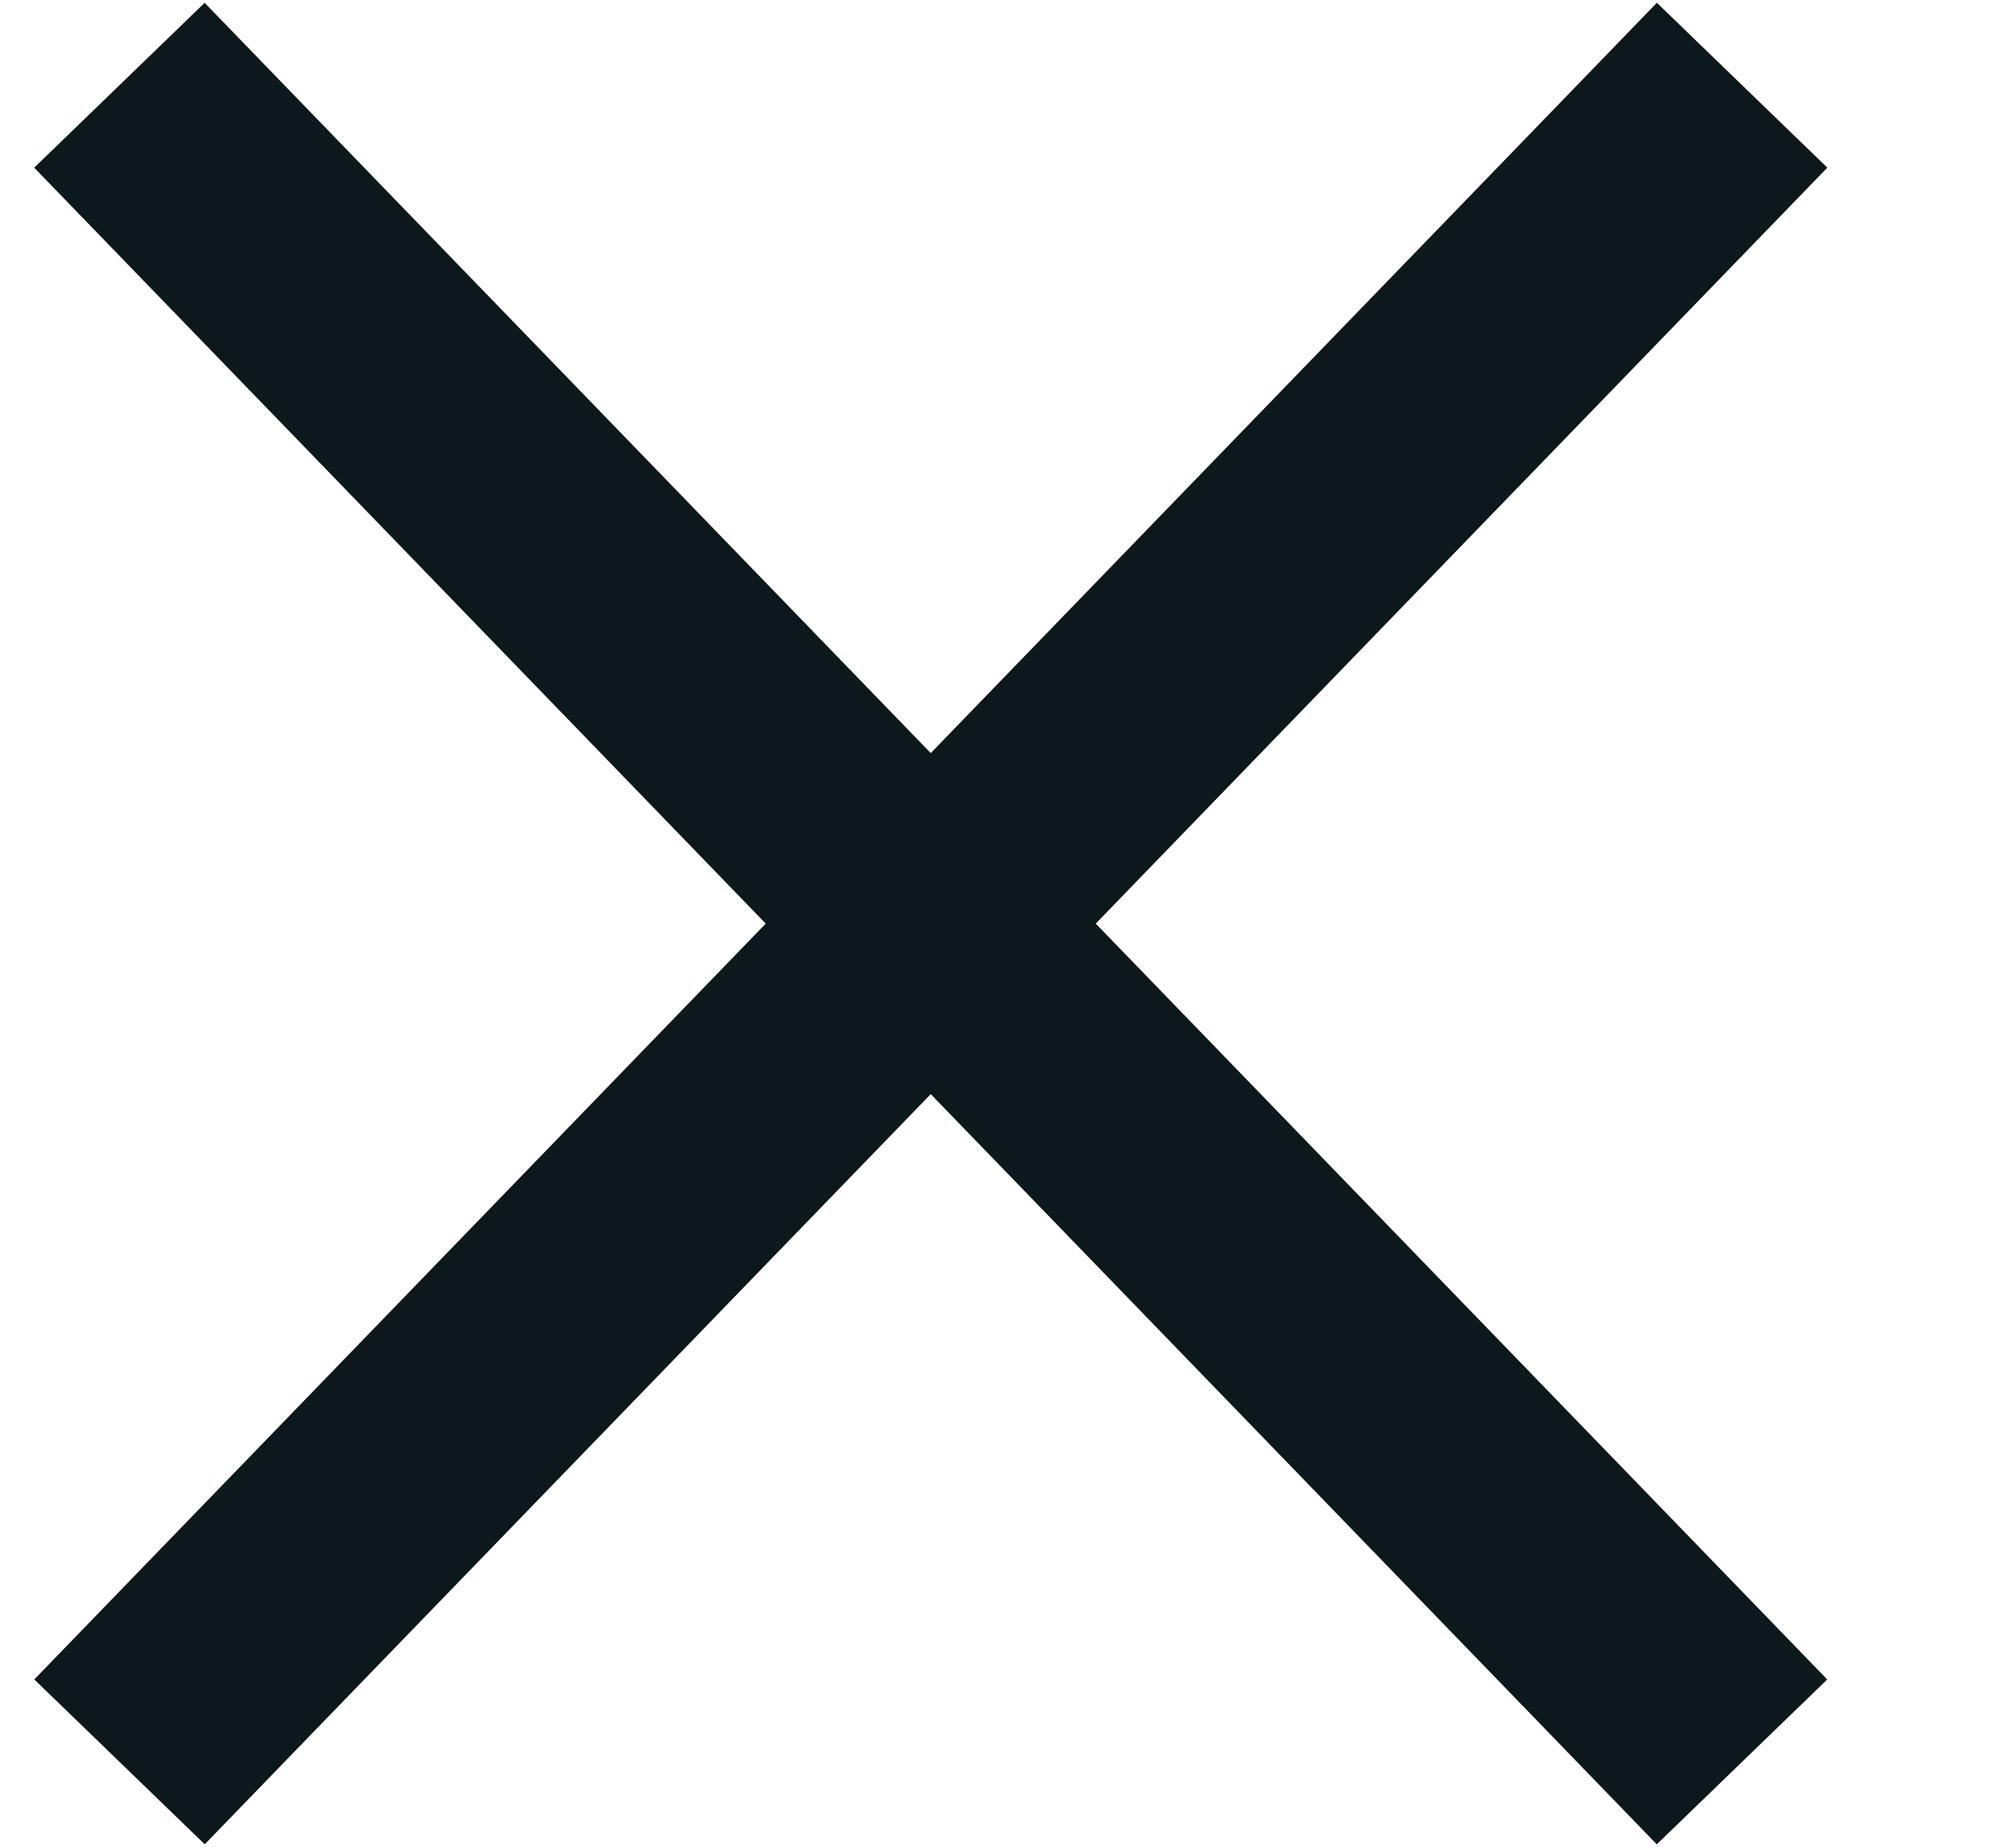 <svg xmlns="http://www.w3.org/2000/svg" width="17" height="15.58" viewBox="0 0 17 15.58"><g transform="translate(-93 -58.71)"><line x2="19.675" y2="0.325" transform="translate(94.007 59.429) rotate(45)" fill="none" stroke="#0d181c" stroke-width="2"/><line x2="17" transform="translate(93 66.5)" fill="none" stroke="#0d181c" stroke-width="2" opacity="0"/><line y1="0.325" x2="19.675" transform="translate(93.778 73.341) rotate(-45)" fill="none" stroke="#0d181c" stroke-width="2"/></g></svg>
